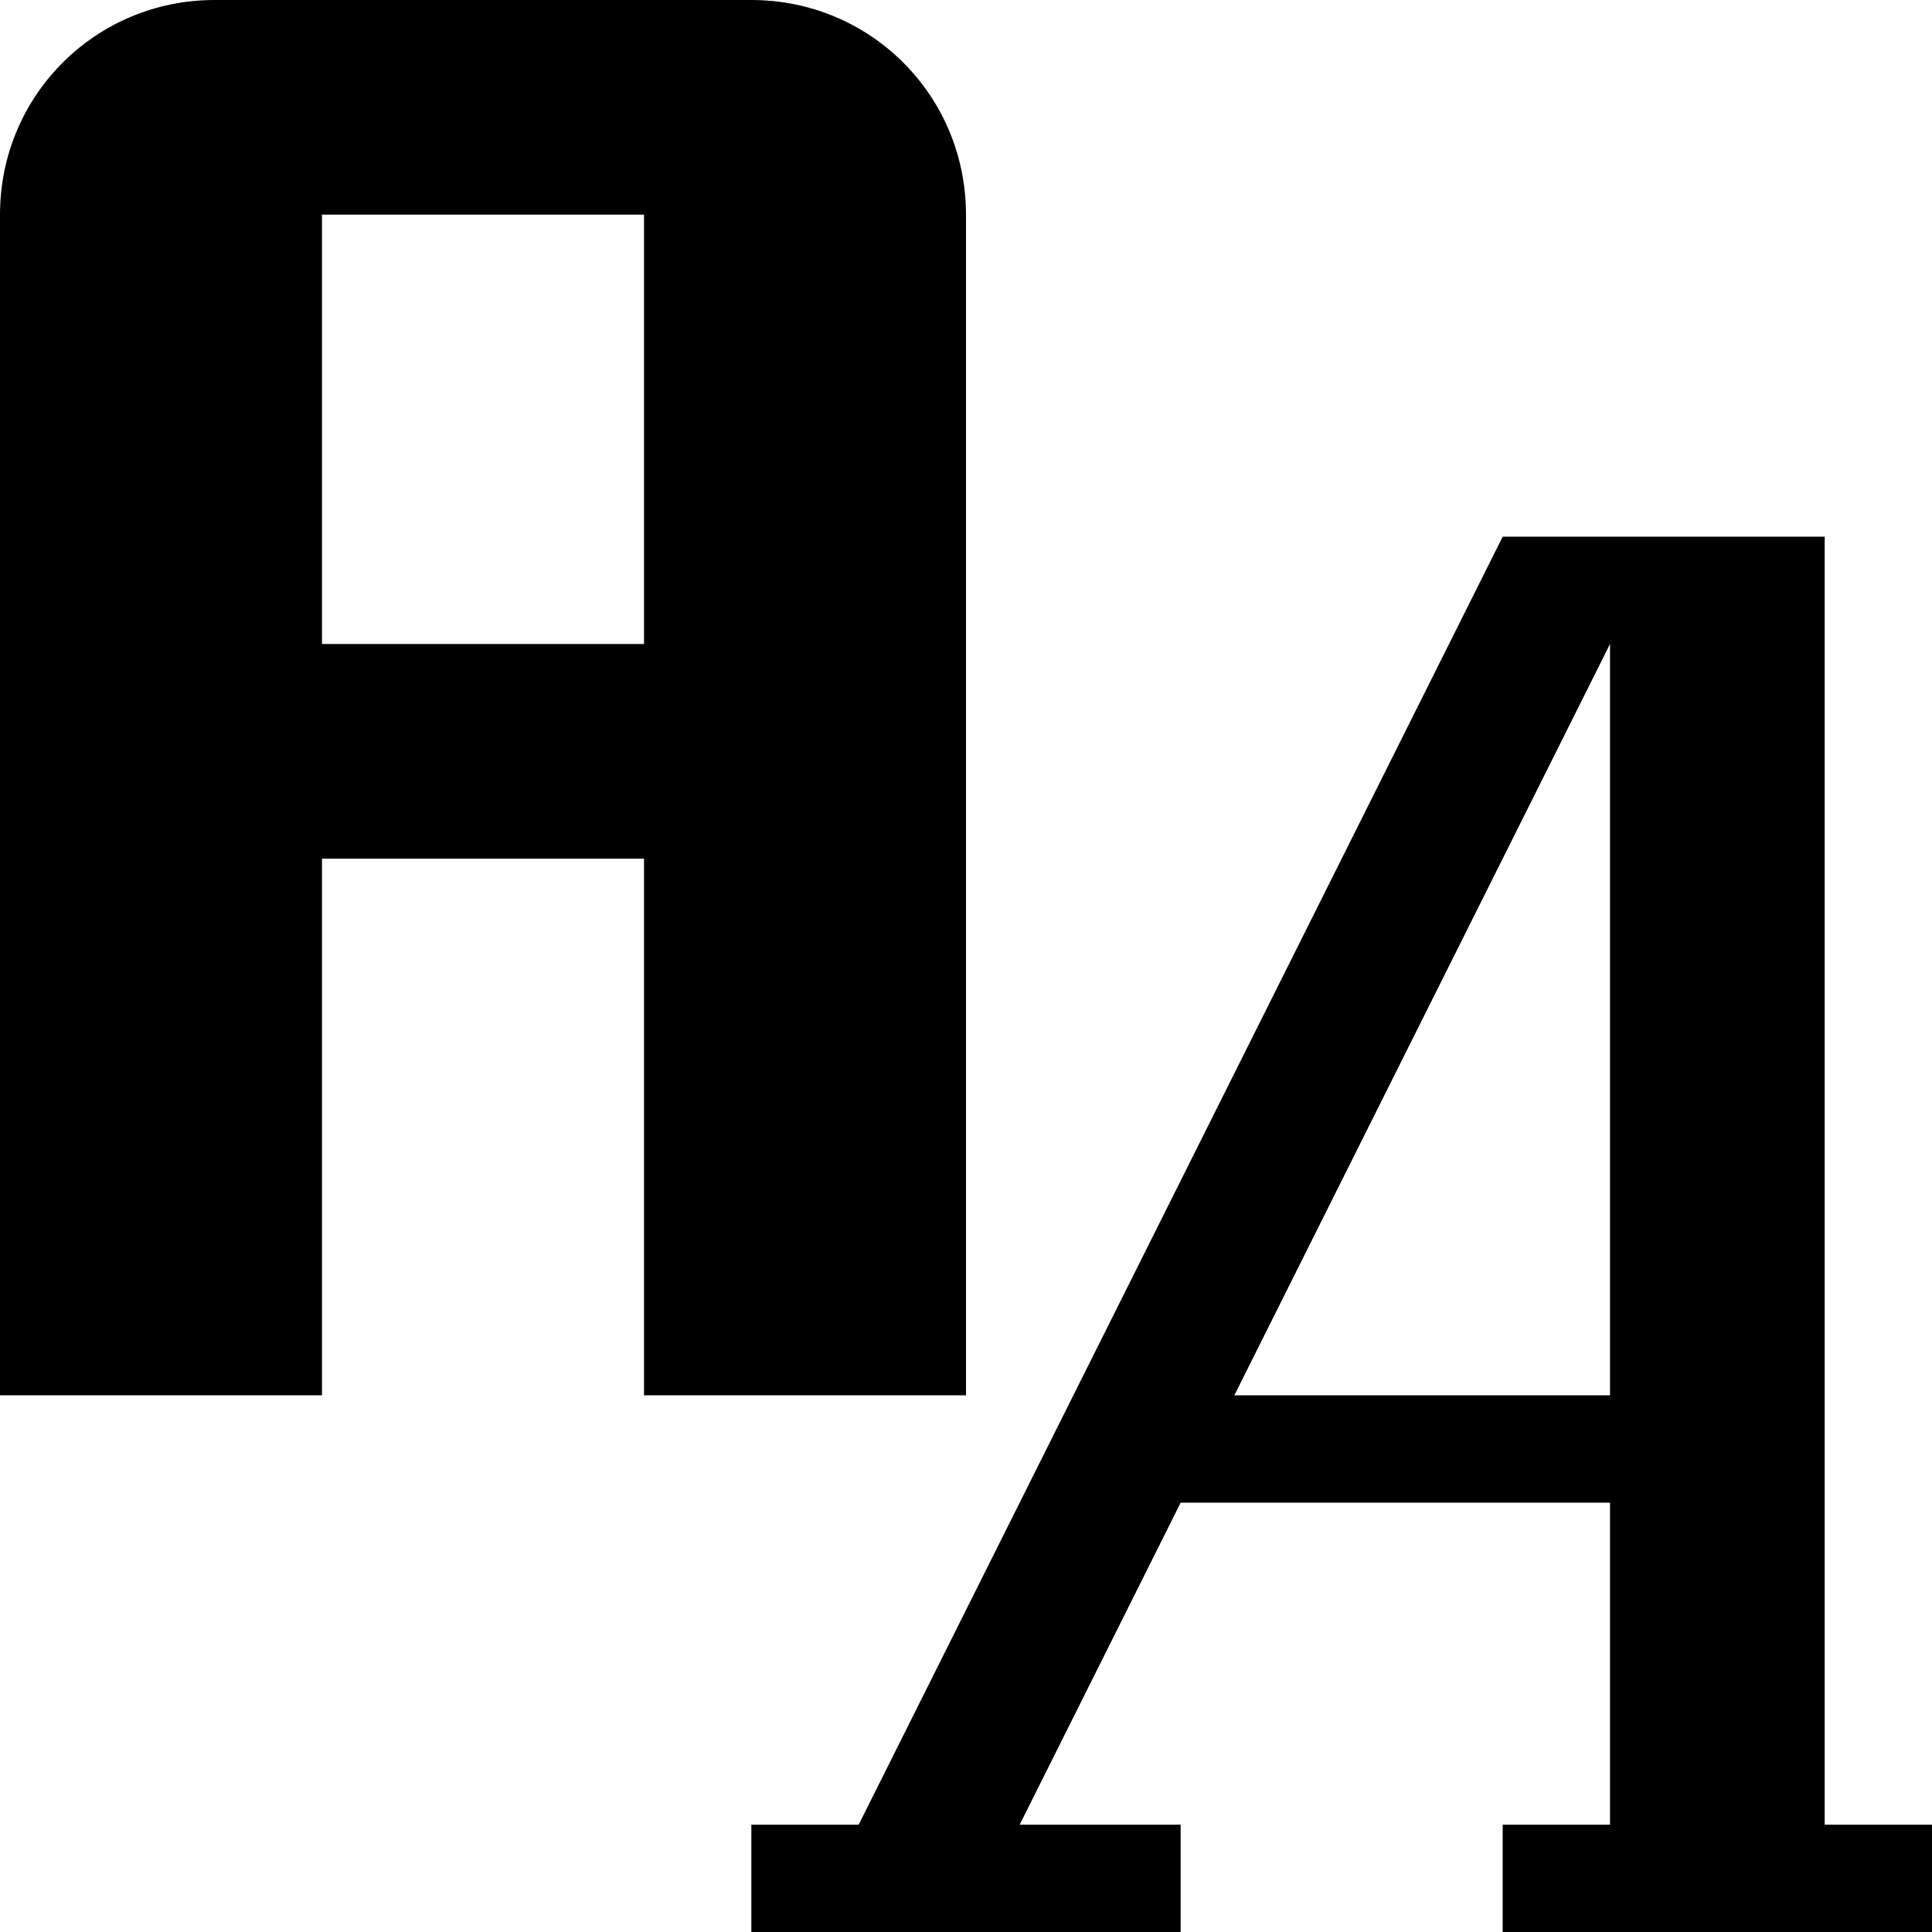 <svg width="27" height="27" viewBox="0 0 38 38" fill="none" xmlns="http://www.w3.org/2000/svg">
<path d="M29.556 10.556H35.889V35.889H38V38H29.556V35.889H31.667V29.556H23.222L20.056 35.889H23.222V38H14.778V35.889H16.889L29.556 10.556ZM31.667 12.667L24.278 27.444H31.667V12.667ZM4.222 0H14.778C17.121 0 19 1.879 19 4.222V27.444H12.667V16.889H6.333V27.444H0V4.222C0 1.879 1.879 0 4.222 0ZM6.333 4.222V12.667H12.667V4.222H6.333Z" fill="#000000"/>
</svg>
